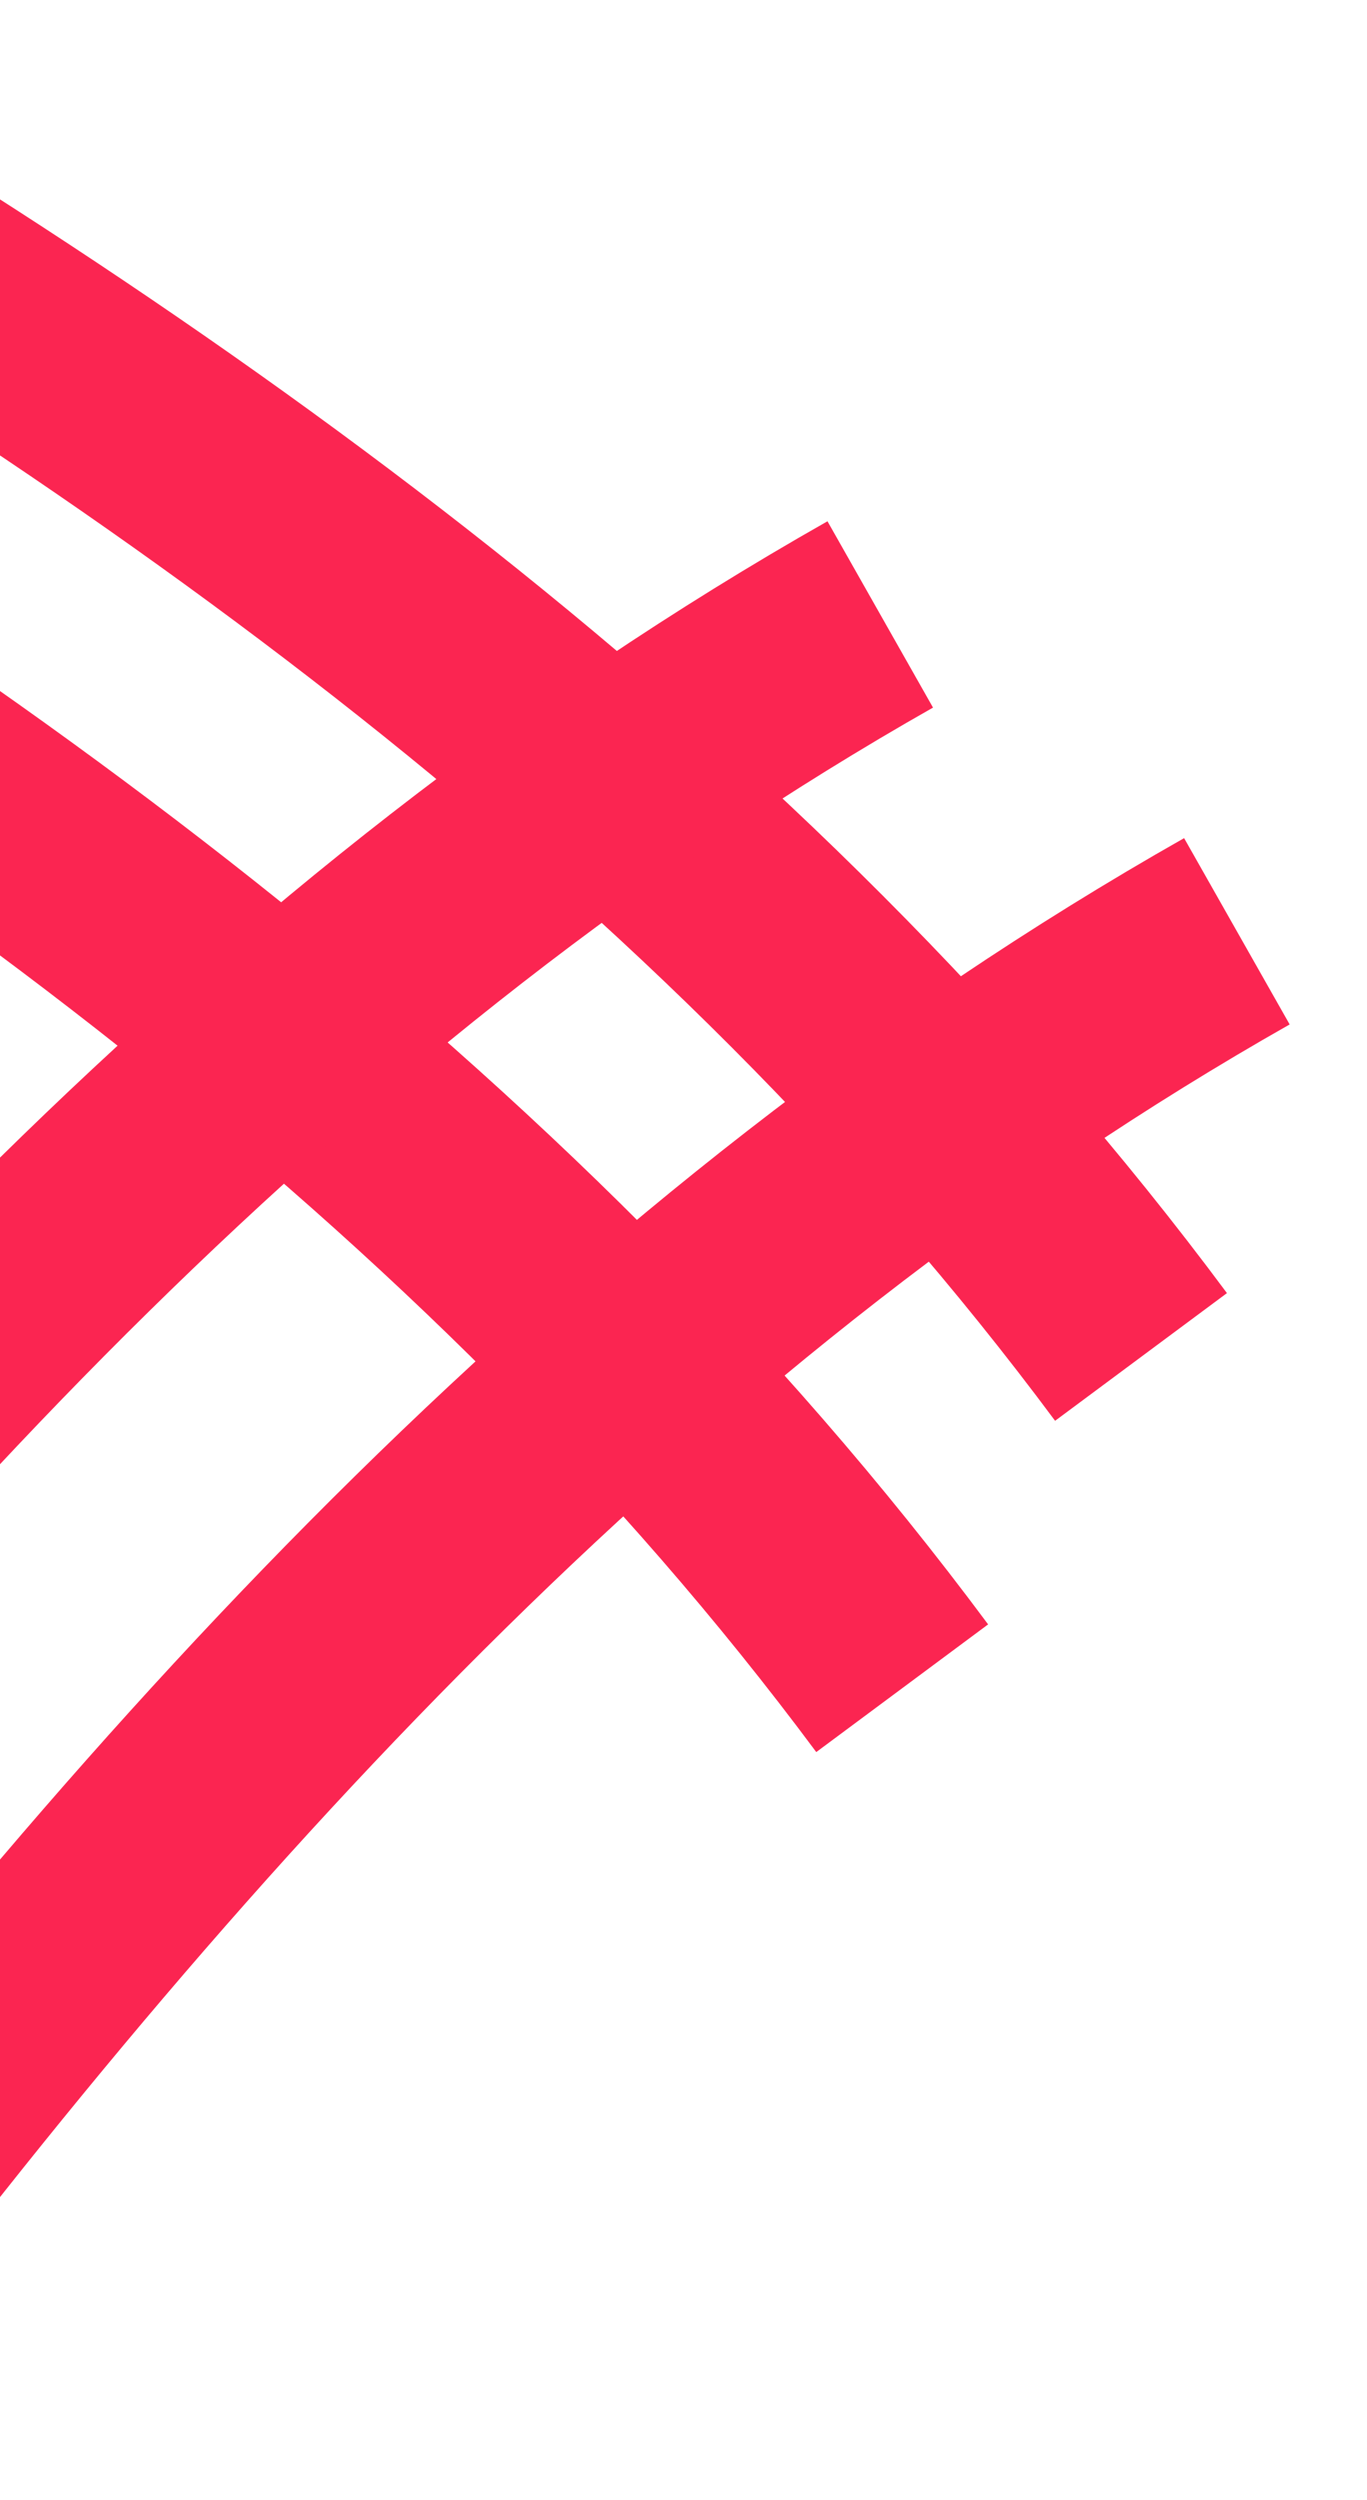 <?xml version="1.0" encoding="UTF-8"?>
<svg xmlns="http://www.w3.org/2000/svg" id="Layer_1" viewBox="0 0 356.36 651.54">
  <defs>
    <style>.cls-1{fill:none;stroke:#fb2551;stroke-width:55.81px;}</style>
  </defs>
  <path class="cls-1" d="m-1371.45-809.7S-798.54-359.25-547.94-213.5C-297.35-67.74,85.04,67.73,297.45,353.66"></path>
  <path class="cls-1" d="m-1433.71-723.36S-860.8-272.91-610.2-127.16C-359.61,18.6,22.78,154.07,235.19,440"></path>
  <path class="cls-1" d="m-1130.43,1673.21s517.52-513.13,693.01-743.88C-261.94,698.57-80.44,335.74,229.47,160.14"></path>
  <path class="cls-1" d="m-1037.44,1755.79s517.53-513.12,693.01-743.88C-168.96,781.15,12.54,418.33,322.44,242.72"></path>
</svg>
